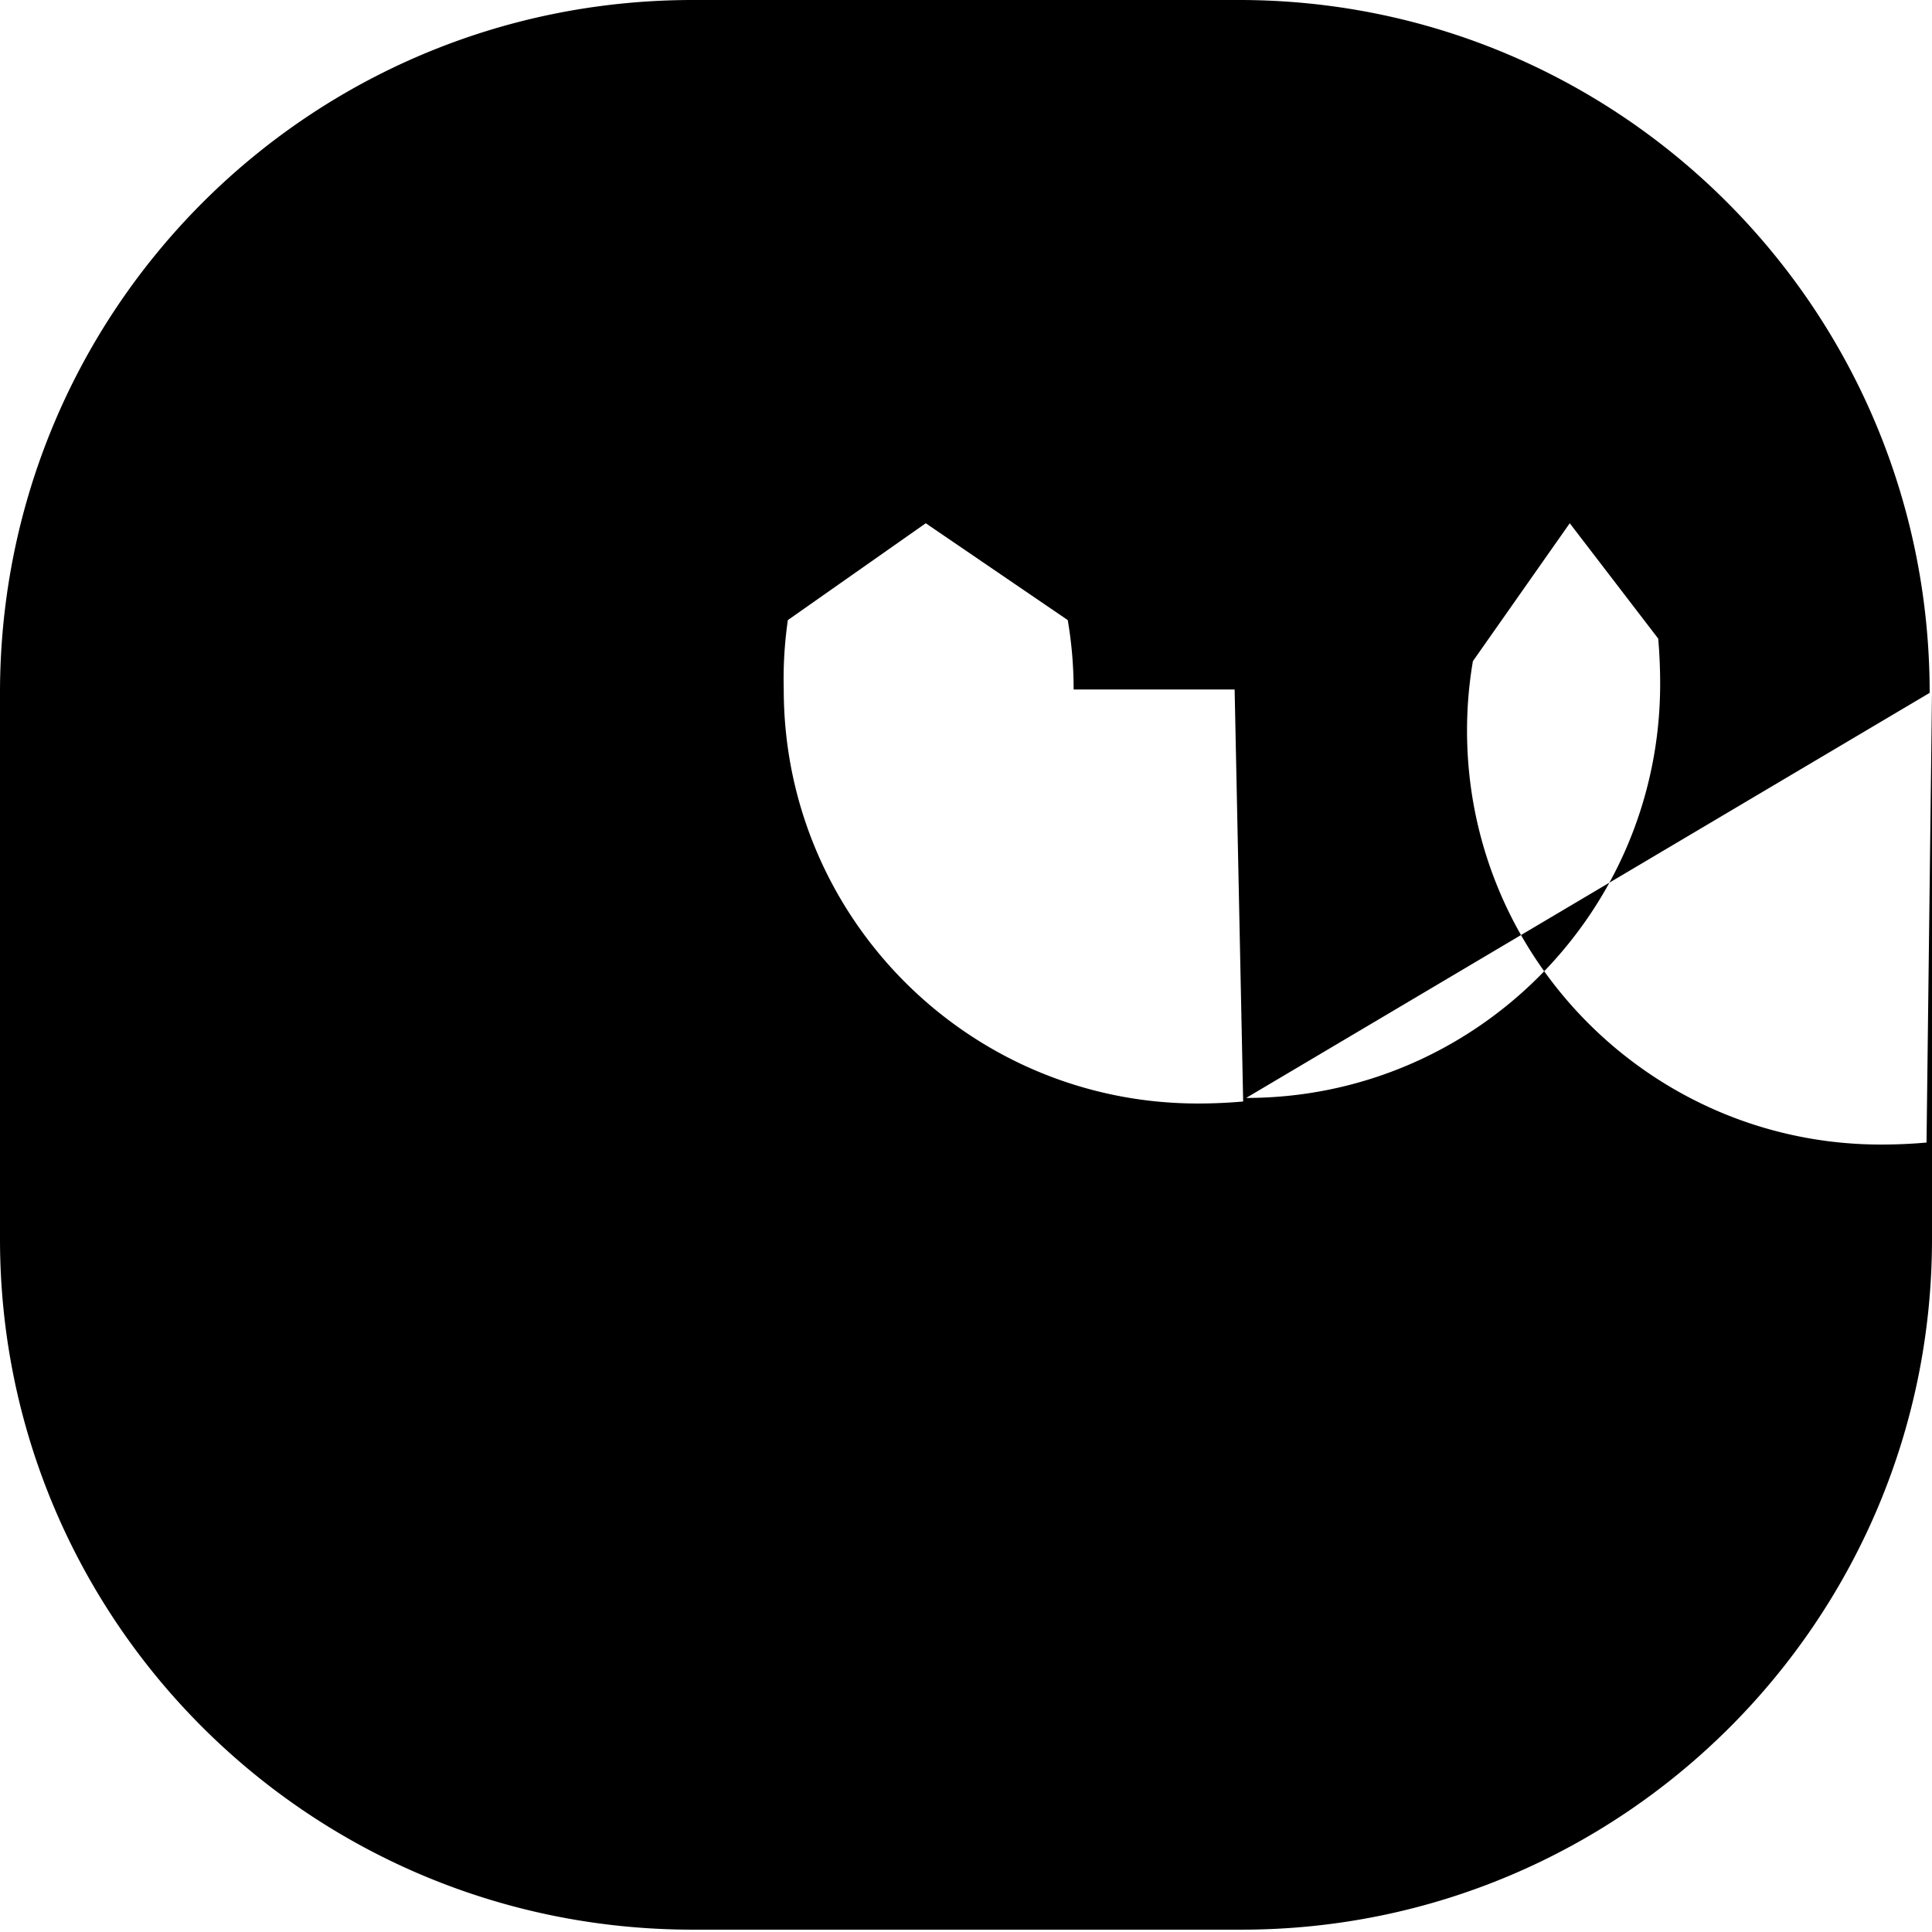 <svg role="img" viewBox="0 0 24 24" xmlns="http://www.w3.org/2000/svg"><path d="M13.337 8.565c0-.287-.024-.575-.073-.862L11.5 6.5l-1.713 1.203a5.104 5.104 0 00-.051.862c0 2.84 2.304 5.143 5.143 5.143.189 0 .378-.008.564-.025l-.106-5.118zm2.143 5.074c2.84 0 5.143-2.303 5.143-5.143 0-.188-.008-.377-.024-.563L19.5 6.5l-1.203 1.713c-.049.287-.073.575-.073.862 0 2.84 2.304 5.143 5.143 5.143.19 0 .378-.008.565-.025L24 8.607v6.786c0 4.736-3.842 8.578-8.578 8.578H8.607C3.842 23.971 0 20.129 0 15.393V8.607C0 3.842 3.842 0 8.607 0h6.786c4.736 0 8.578 3.842 8.578 8.607z"/></svg>





